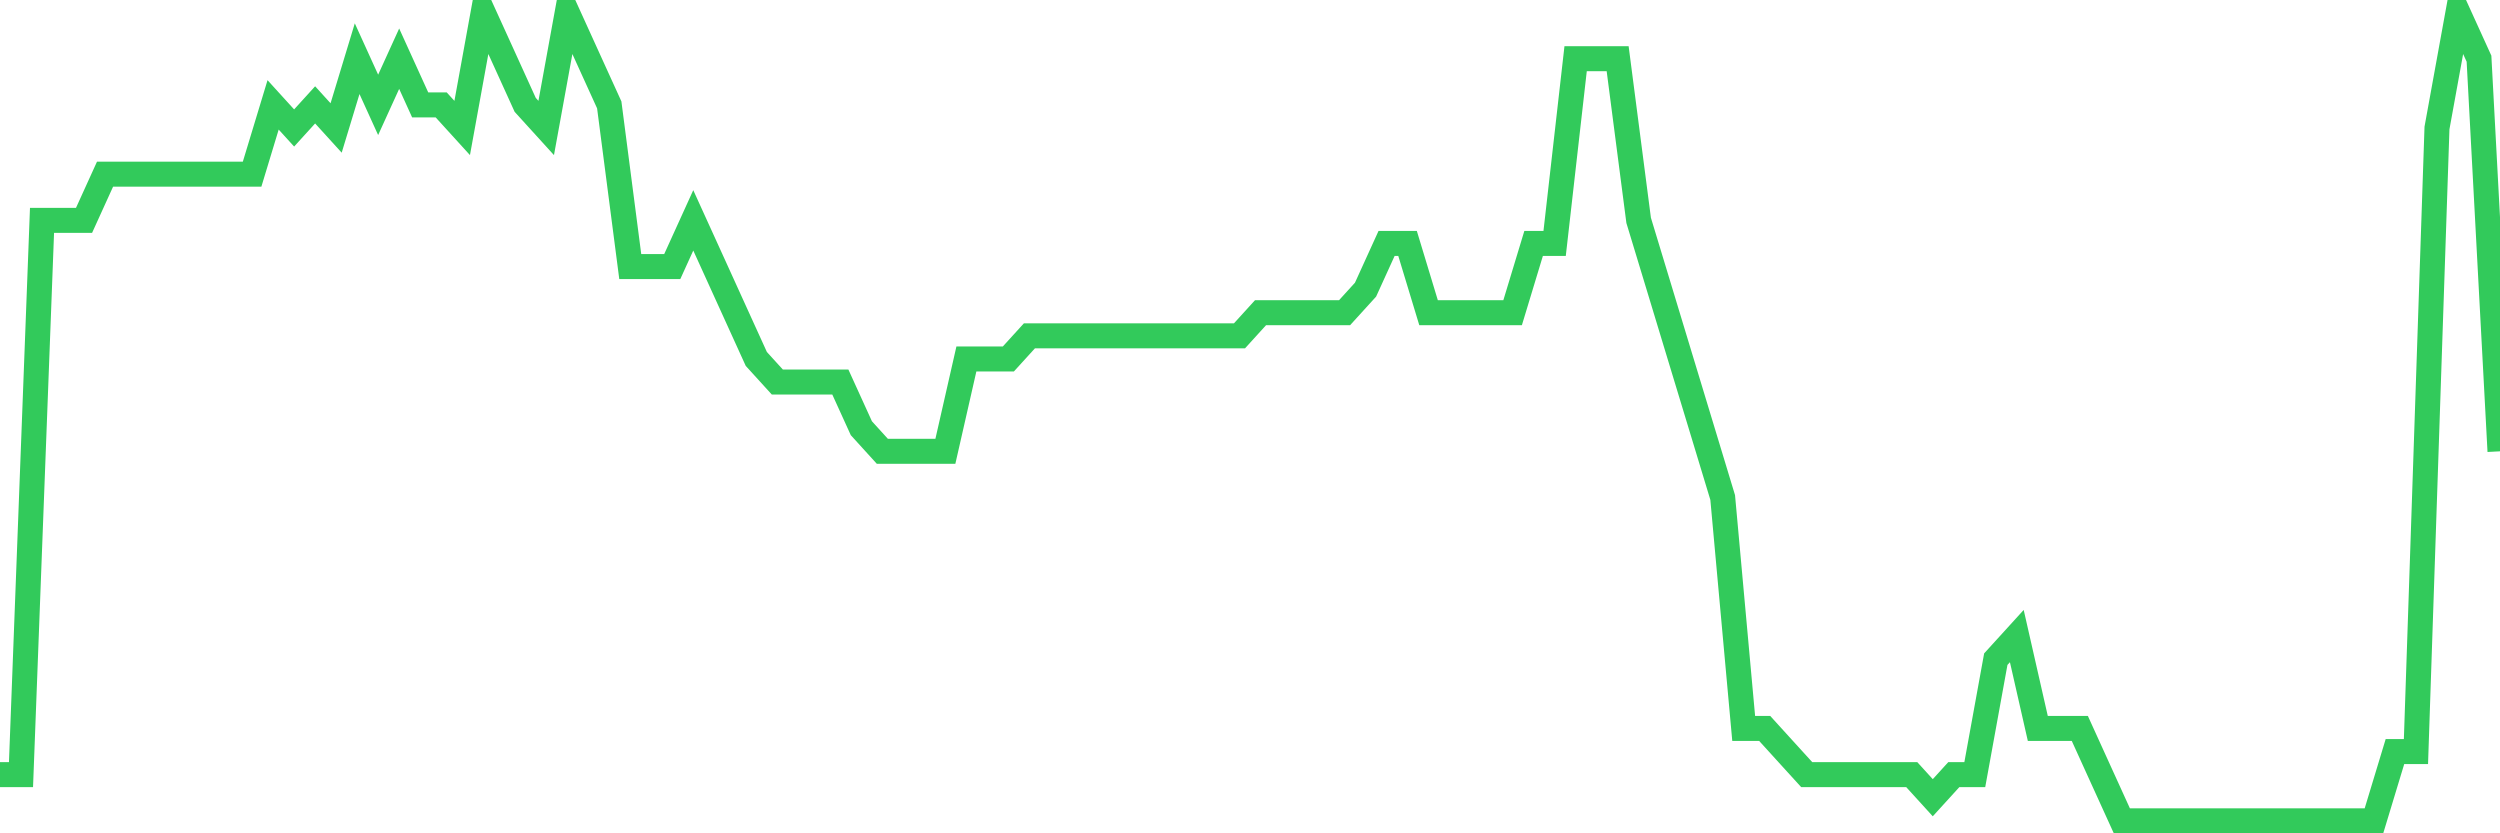 <svg
  xmlns="http://www.w3.org/2000/svg"
  xmlns:xlink="http://www.w3.org/1999/xlink"
  width="120"
  height="40"
  viewBox="0 0 120 40"
  preserveAspectRatio="none"
>
  <polyline
    points="0,37.183 1.008,37.183 2.017,10.577 3.025,10.577 4.034,10.577 5.042,8.36 6.05,8.36 7.059,8.36 8.067,8.36 9.076,8.36 10.084,8.36 11.092,8.36 12.101,8.36 13.109,5.034 14.118,6.143 15.126,5.034 16.134,6.143 17.143,2.817 18.151,5.034 19.16,2.817 20.168,5.034 21.176,5.034 22.185,6.143 23.193,0.6 24.202,2.817 25.21,5.034 26.218,6.143 27.227,0.6 28.235,2.817 29.244,5.034 30.252,12.794 31.261,12.794 32.269,12.794 33.277,10.577 34.286,12.794 35.294,15.011 36.303,17.229 37.311,18.337 38.319,18.337 39.328,18.337 40.336,18.337 41.345,20.554 42.353,21.663 43.361,21.663 44.37,21.663 45.378,21.663 46.387,17.229 47.395,17.229 48.403,17.229 49.412,16.12 50.42,16.12 51.429,16.12 52.437,16.12 53.445,16.12 54.454,16.12 55.462,16.12 56.471,16.12 57.479,16.12 58.487,16.12 59.496,16.12 60.504,15.011 61.513,15.011 62.521,15.011 63.529,15.011 64.538,15.011 65.546,13.903 66.555,11.686 67.563,11.686 68.571,15.011 69.58,15.011 70.588,15.011 71.597,15.011 72.605,15.011 73.613,11.686 74.622,11.686 75.63,2.817 76.639,2.817 77.647,2.817 78.655,10.577 79.664,13.903 80.672,17.229 81.681,20.554 82.689,23.88 83.697,34.966 84.706,34.966 85.714,36.074 86.723,37.183 87.731,37.183 88.739,37.183 89.748,37.183 90.756,37.183 91.765,37.183 92.773,38.291 93.782,37.183 94.79,37.183 95.798,31.64 96.807,30.531 97.815,34.966 98.824,34.966 99.832,34.966 100.84,37.183 101.849,39.4 102.857,39.4 103.866,39.4 104.874,39.4 105.882,39.4 106.891,39.4 107.899,39.4 108.908,39.4 109.916,39.4 110.924,39.4 111.933,39.4 112.941,39.4 113.95,39.4 114.958,36.074 115.966,36.074 116.975,6.143 117.983,0.6 118.992,2.817 120,21.663"
    fill="none"
    stroke="#32ca5b"
    stroke-width="1.2"
  >
  </polyline>
</svg>